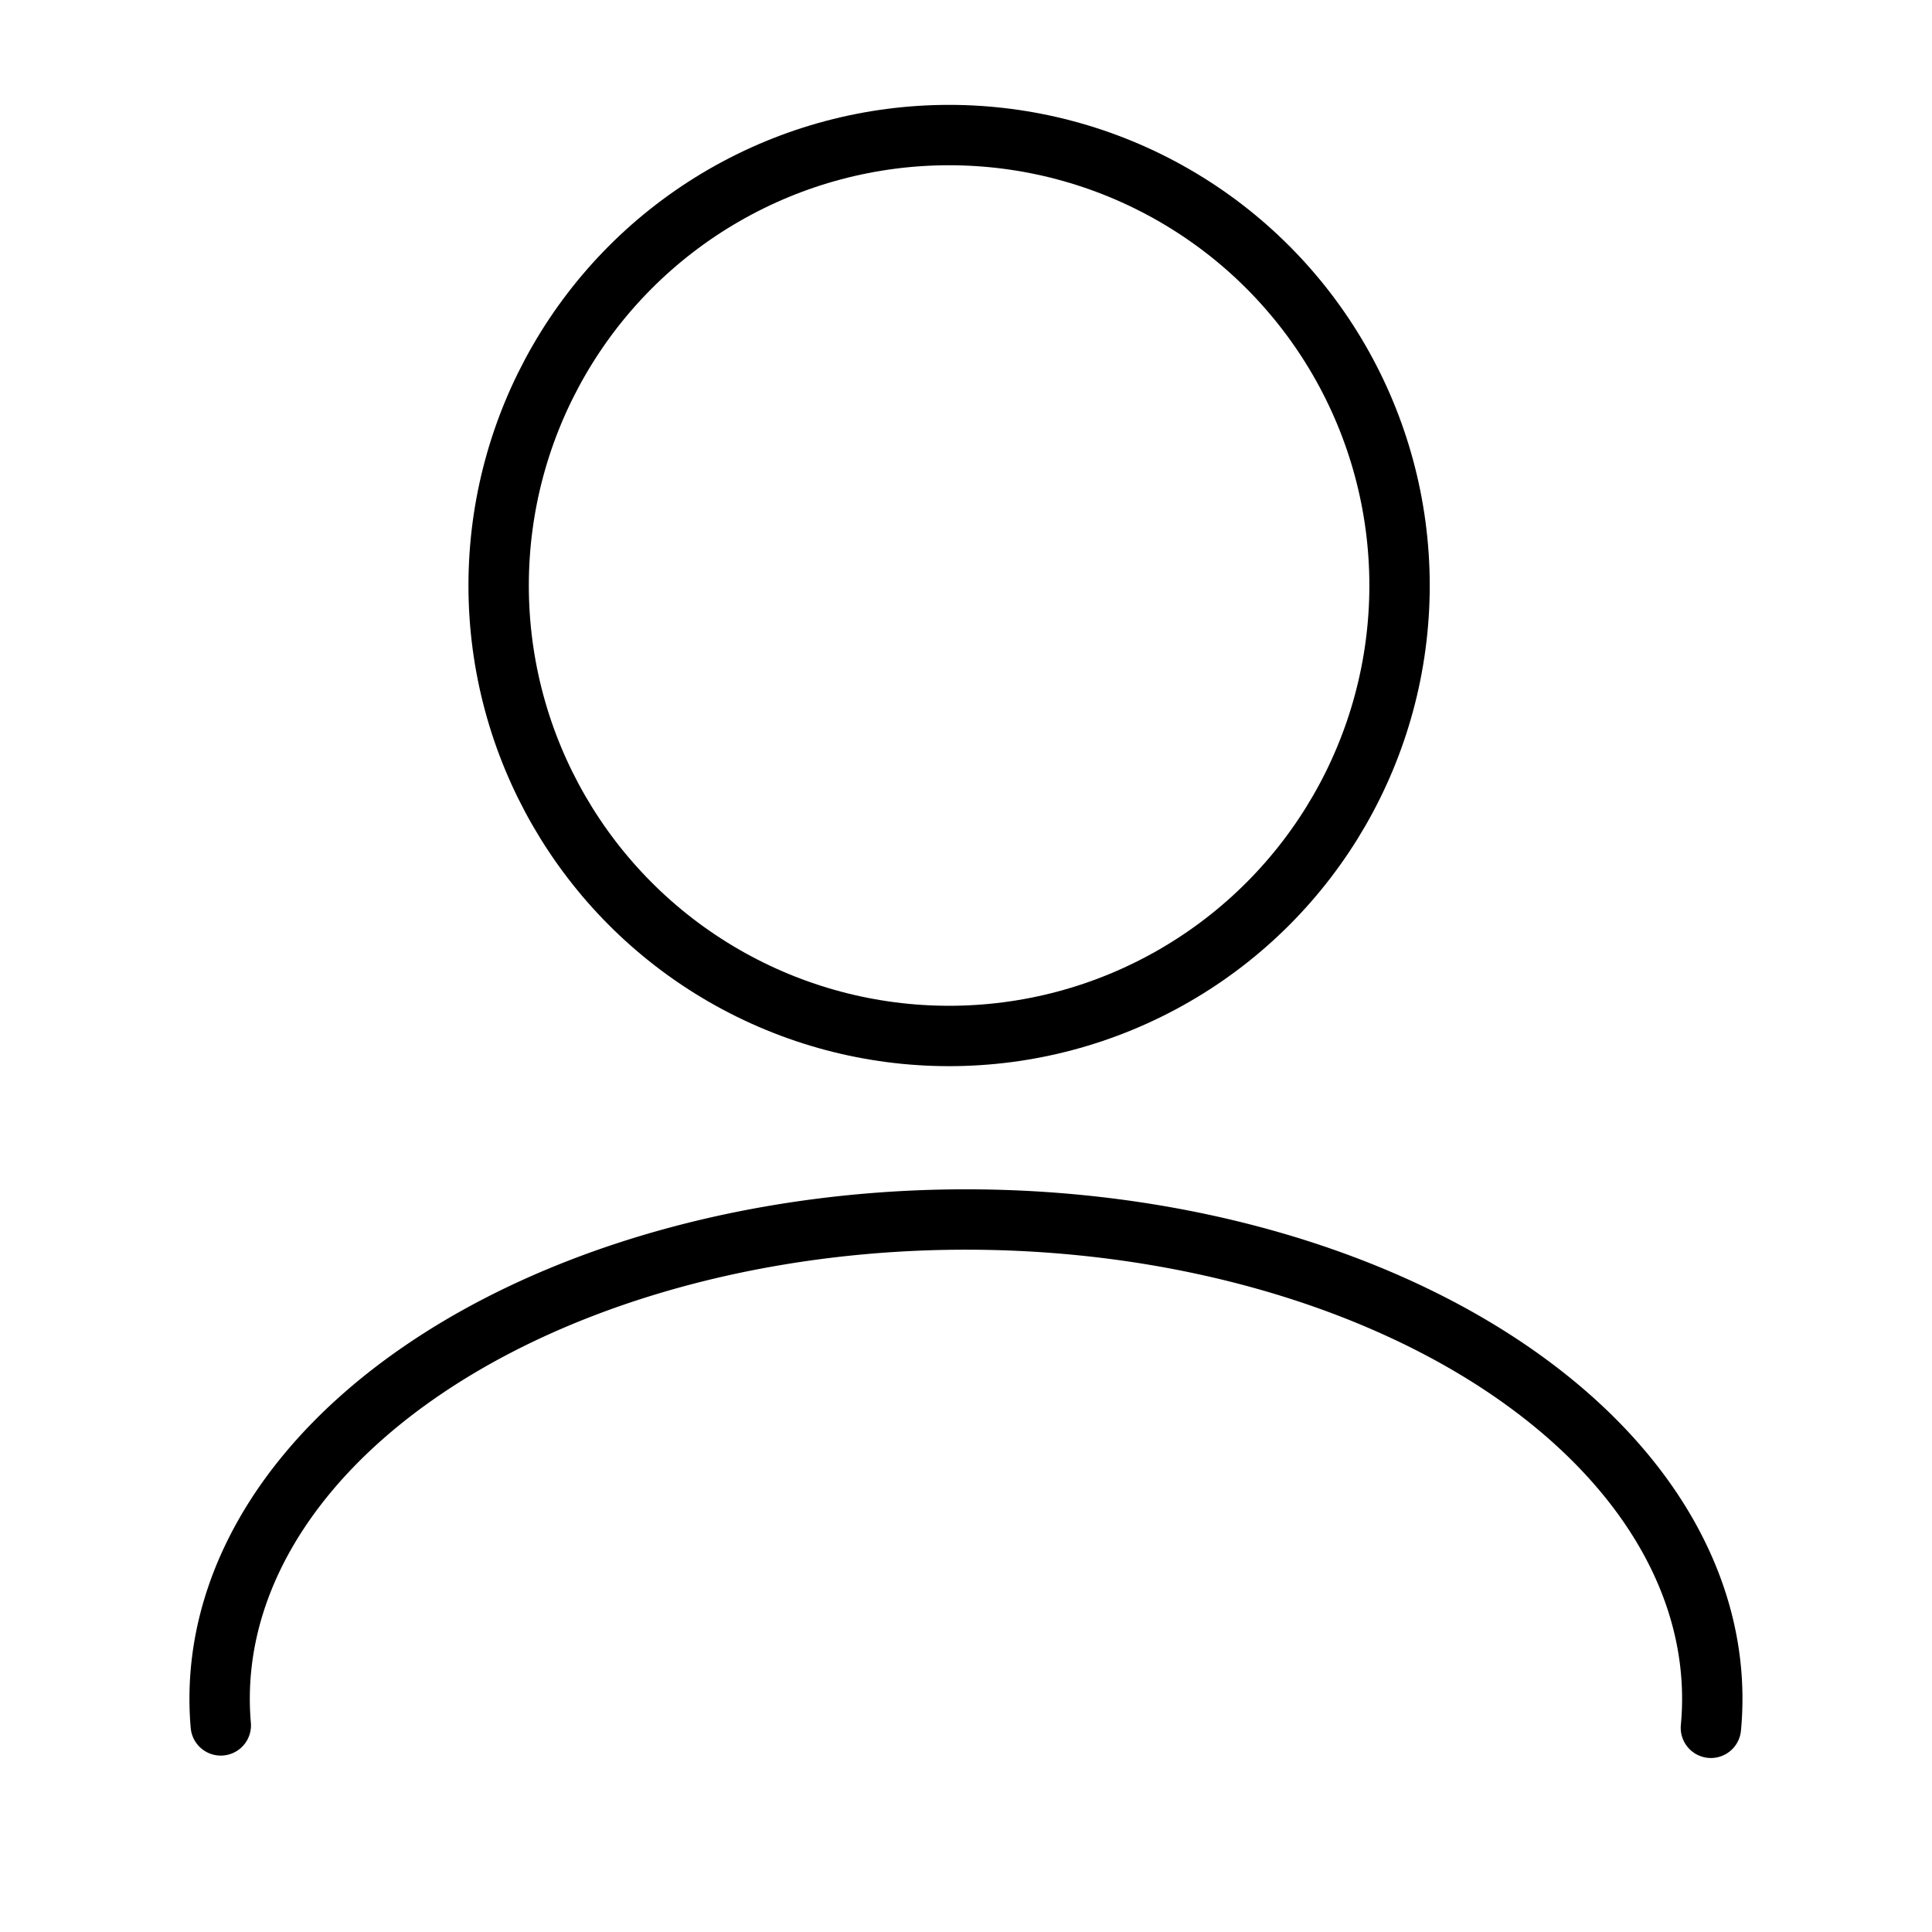<?xml version="1.0" encoding="UTF-8" standalone="no"?>
<!-- Created with Inkscape (http://www.inkscape.org/) -->

<svg
   width="32.0px"
   height="32.0px"
   viewBox="0 0 32.0 32.0"
   version="1.1"
   id="SVGRoot"
   sodipodi:docname="person.svg"
   inkscape:version="1.2.2 (b0a8486541, 2022-12-01)"
   xmlns:inkscape="http://www.inkscape.org/namespaces/inkscape"
   xmlns:sodipodi="http://sodipodi.sourceforge.net/DTD/sodipodi-0.dtd"
   xmlns="http://www.w3.org/2000/svg"
   xmlns:svg="http://www.w3.org/2000/svg">
  <sodipodi:namedview
     id="namedview37"
     pagecolor="#ffffff"
     bordercolor="#666666"
     borderopacity="1.0"
     inkscape:showpageshadow="2"
     inkscape:pageopacity="0.0"
     inkscape:pagecheckerboard="0"
     inkscape:deskcolor="#d1d1d1"
     inkscape:document-units="px"
     showgrid="true"
     inkscape:zoom="20.177292"
     inkscape:cx="26.267152"
     inkscape:cy="28.274359"
     inkscape:window-width="2494"
     inkscape:window-height="1371"
     inkscape:window-x="0"
     inkscape:window-y="0"
     inkscape:window-maximized="1"
     inkscape:current-layer="layer1">
    <inkscape:grid
       type="xygrid"
       id="grid43" />
  </sodipodi:namedview>
  <defs
     id="defs32" />
  <g
     inkscape:label="Layer 1"
     inkscape:groupmode="layer"
     id="layer1">
    <circle
       style="fill:none;stroke:#000000;stroke-width:1;stroke-linecap:round;stroke-linejoin:round;stroke-dasharray:none"
       id="path5103"
       cy="9.698"
       cx="15.72"
       r="7.461" />
    <path
       style="fill:none;stroke:#000000;stroke-width:1;stroke-linecap:round;stroke-linejoin:round;stroke-dasharray:none"
       id="path24400"
       sodipodi:type="arc"
       sodipodi:cx="15.999818"
       sodipodi:cy="28.136711"
       sodipodi:rx="12.361888"
       sodipodi:ry="7.9376984"
       sodipodi:start="3.085963"
       sodipodi:end="0.060658305"
       sodipodi:open="true"
       sodipodi:arc-type="arc"
       d="m 3.657,28.578 a 12.362,7.938 0 0 1 5.982,-7.248 12.362,7.938 0 0 1 12.774,0.021 12.362,7.938 0 0 1 5.925,7.267" />
  </g>
</svg>
